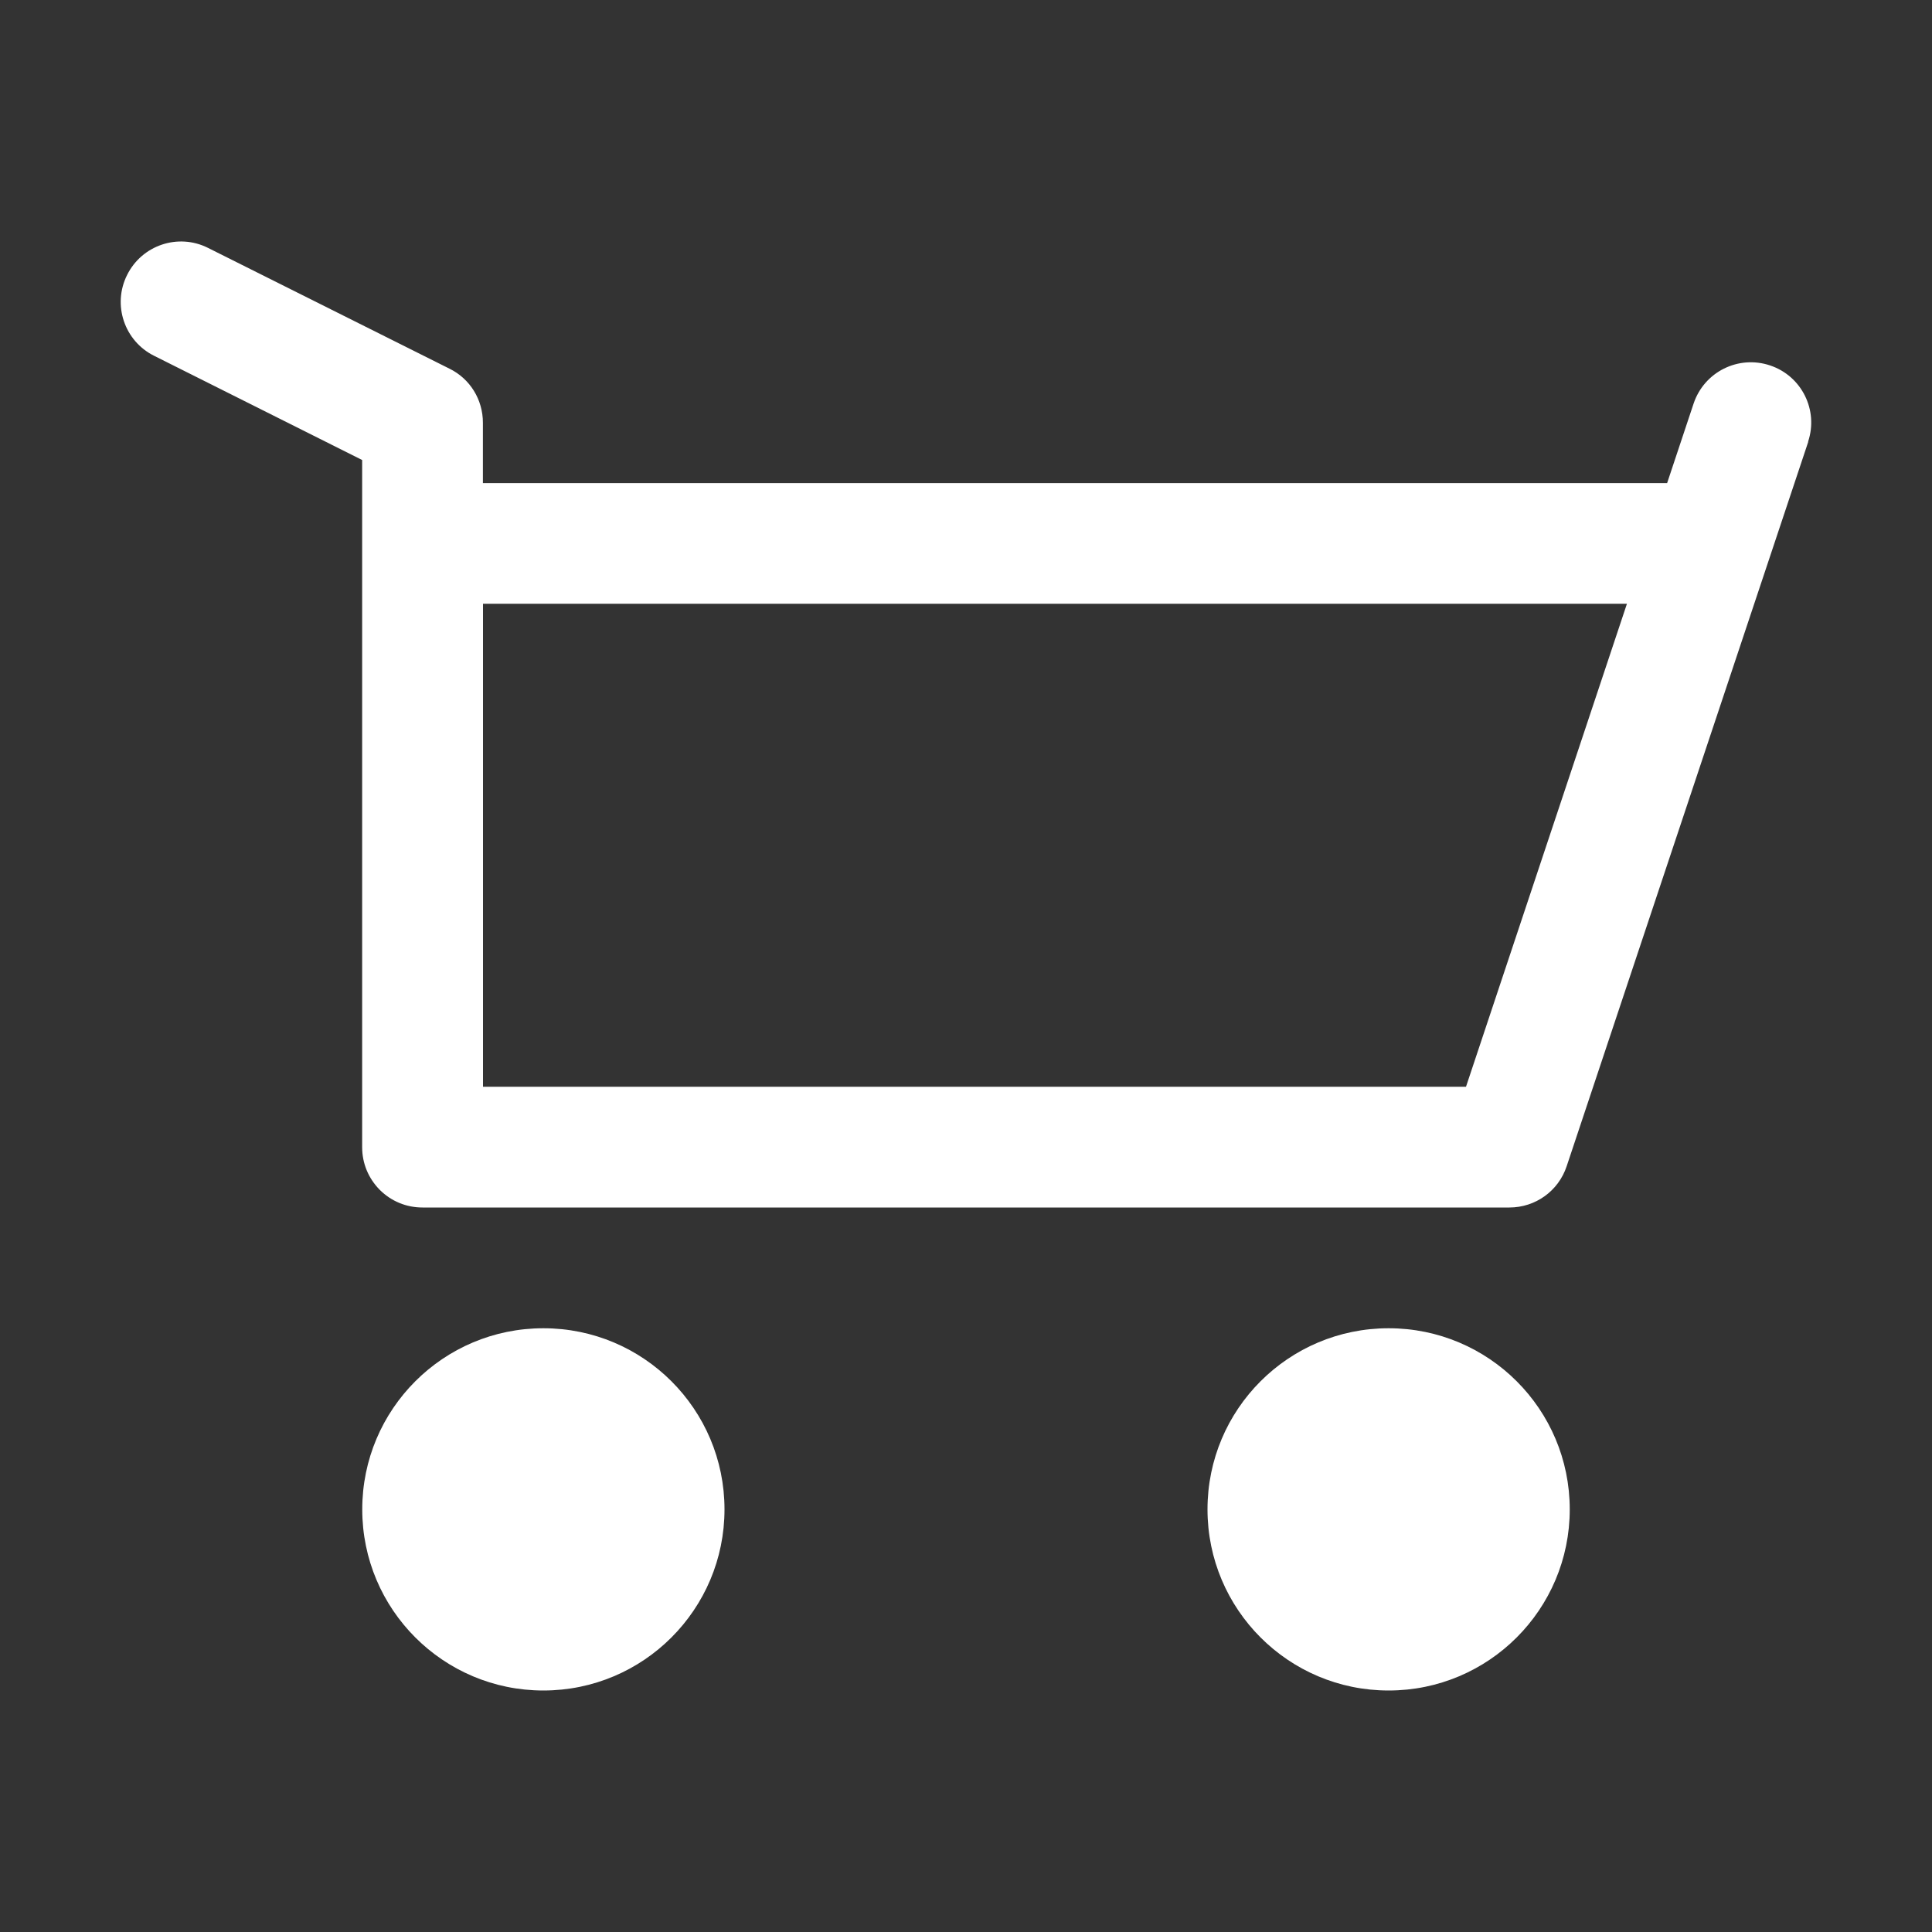 <svg width="20" height="20" viewBox="0 0 20 20" fill="none" xmlns="http://www.w3.org/2000/svg">
<rect x="0" y="0" width="20" height="20" fill="#333333" stroke="none"/>
<g clip-path="url(#clip0_2280_192)">
<path d="M14.375 17.5C13.339 17.5 12.5 16.66 12.5 15.625C12.5 14.589 13.339 13.75 14.375 13.75C15.411 13.75 16.25 14.589 16.25 15.625C16.25 16.66 15.411 17.5 14.375 17.5Z" fill="white"/>
<path d="M5.625 17.5C4.589 17.5 3.75 16.66 3.75 15.625C3.75 14.589 4.589 13.75 5.625 13.75C6.661 13.75 7.5 14.589 7.5 15.625C7.5 16.66 6.661 17.5 5.625 17.5Z" fill="white"/>
<path d="M1.316 2.846C1.469 2.538 1.844 2.411 2.153 2.566L4.652 3.816C4.867 3.921 4.999 4.138 4.999 4.376V5.001H17.258L17.532 4.178C17.642 3.849 17.996 3.673 18.324 3.783C18.651 3.892 18.827 4.246 18.717 4.573H18.719L16.218 12.073C16.133 12.329 15.895 12.5 15.625 12.5H4.374C4.207 12.5 4.051 12.436 3.932 12.318C3.814 12.199 3.749 12.043 3.749 11.876V4.762L1.595 3.683C1.287 3.53 1.161 3.154 1.316 2.846ZM15.176 11.25L16.842 6.25H5V11.25H15.176Z" fill="white"/>
</g>
<defs>
<clipPath id="clip0_2280_192">
<rect width="20" height="20" fill="white" transform="matrix(-1 0 0 1 20 0)"/>
</clipPath>
</defs>
</svg>
